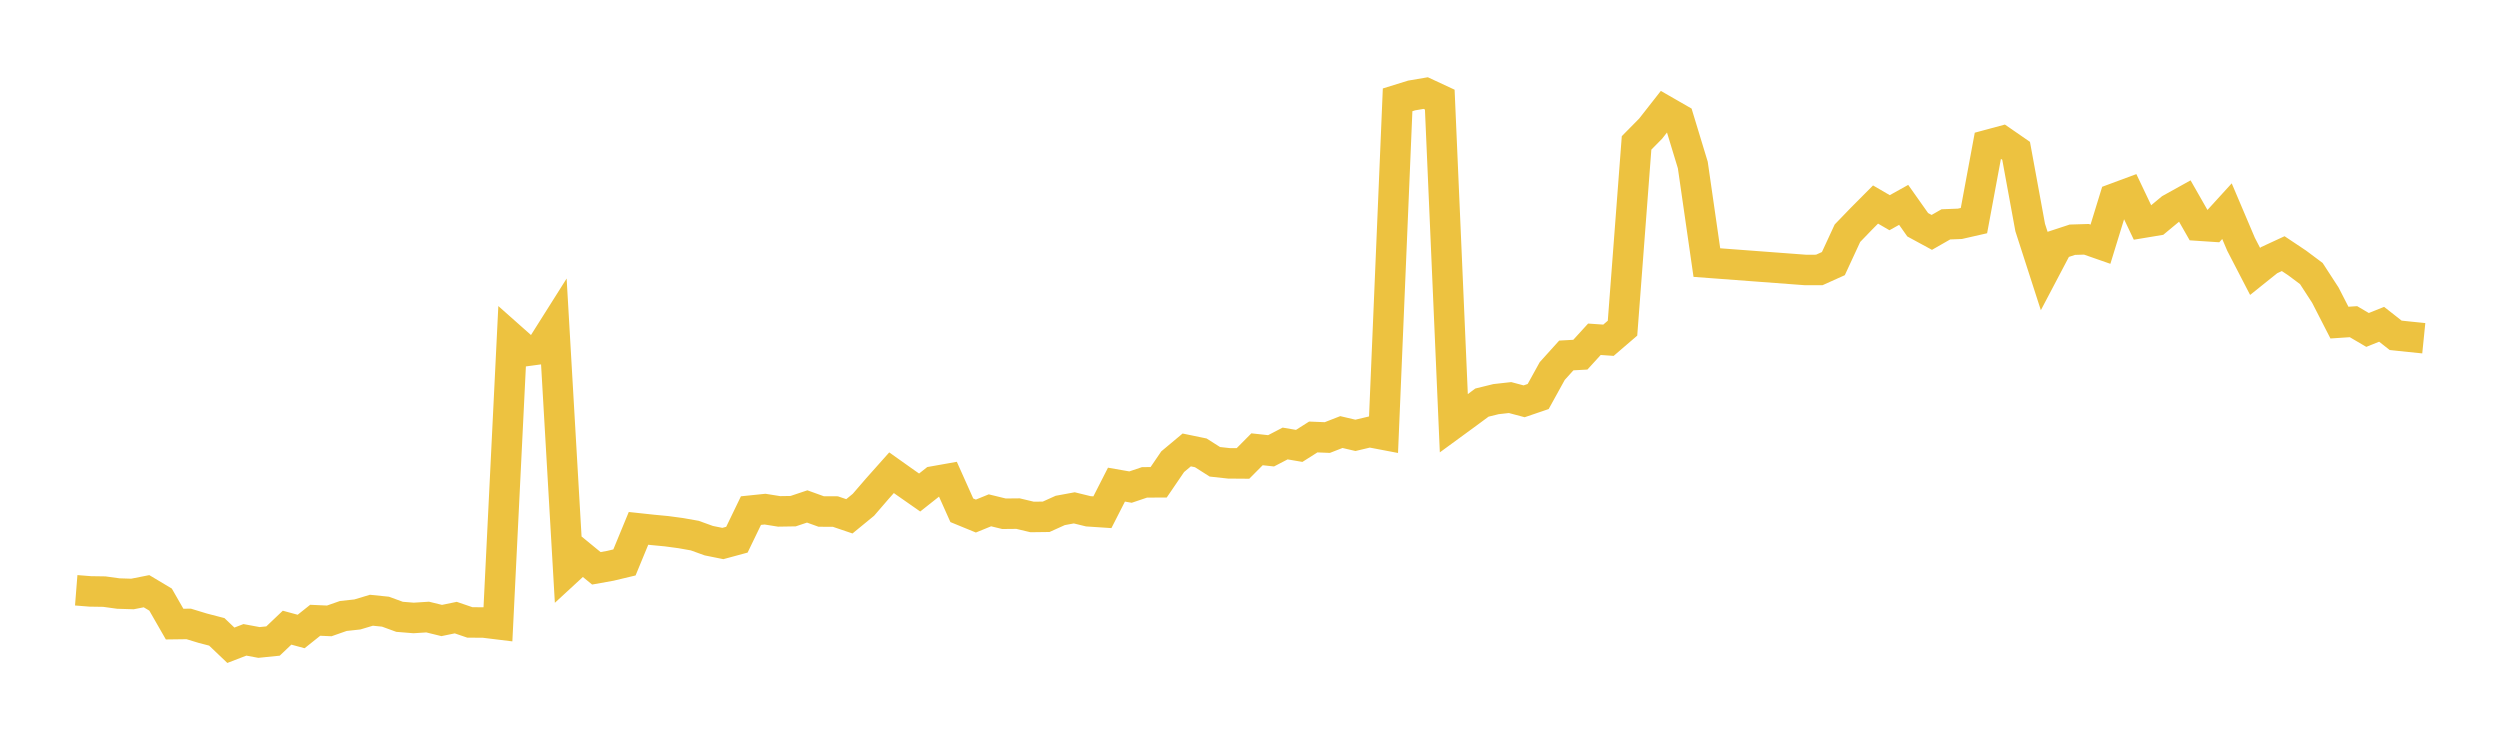 <svg width="164" height="48" xmlns="http://www.w3.org/2000/svg" xmlns:xlink="http://www.w3.org/1999/xlink"><path fill="none" stroke="rgb(237,194,64)" stroke-width="2" d="M5,38.723L5.922,38.796L6.844,38.81L7.766,38.937L8.689,38.965L9.611,38.783L10.533,39.333L11.455,40.941L12.377,40.929L13.299,41.21L14.222,41.45L15.144,42.329L16.066,41.974L16.988,42.145L17.91,42.052L18.832,41.175L19.754,41.426L20.677,40.69L21.599,40.731L22.521,40.408L23.443,40.308L24.365,40.032L25.287,40.126L26.21,40.463L27.132,40.538L28.054,40.479L28.976,40.705L29.898,40.515L30.82,40.83L31.743,40.838L32.665,40.951L33.587,22.209L34.509,23.027L35.431,22.903L36.353,21.442L37.275,37.376L38.198,36.525L39.12,37.281L40.042,37.116L40.964,36.896L41.886,34.661L42.808,34.76L43.731,34.848L44.653,34.972L45.575,35.135L46.497,35.468L47.419,35.654L48.341,35.404L49.263,33.495L50.186,33.4L51.108,33.547L52.03,33.532L52.952,33.223L53.874,33.556L54.796,33.557L55.719,33.87L56.641,33.114L57.563,32.046L58.485,31.011L59.407,31.665L60.329,32.309L61.251,31.579L62.174,31.415L63.096,33.475L64.018,33.853L64.94,33.477L65.862,33.702L66.784,33.693L67.707,33.913L68.629,33.901L69.551,33.485L70.473,33.315L71.395,33.541L72.317,33.602L73.24,31.792L74.162,31.953L75.084,31.642L76.006,31.64L76.928,30.287L77.85,29.516L78.772,29.707L79.695,30.294L80.617,30.395L81.539,30.402L82.461,29.473L83.383,29.573L84.305,29.093L85.228,29.251L86.15,28.666L87.072,28.703L87.994,28.343L88.916,28.559L89.838,28.34L90.76,28.516L91.683,6.549L92.605,6.263L93.527,6.106L94.449,6.535L95.371,27.766L96.293,27.092L97.216,26.41L98.138,26.183L99.06,26.08L99.982,26.326L100.904,26.012L101.826,24.341L102.749,23.318L103.671,23.267L104.593,22.256L105.515,22.32L106.437,21.528L107.359,9.374L108.281,8.44L109.204,7.262L110.126,7.792L111.048,10.825L111.97,17.225L118.425,17.709L119.347,17.708L120.269,17.293L121.192,15.299L122.114,14.344L123.036,13.417L123.958,13.953L124.88,13.439L125.802,14.744L126.725,15.245L127.647,14.718L128.569,14.682L129.491,14.472L130.413,9.506L131.335,9.257L132.257,9.894L133.18,14.924L134.102,17.781L135.024,16.029L135.946,15.726L136.868,15.698L137.79,16.02L138.713,13.019L139.635,12.677L140.557,14.615L141.479,14.462L142.401,13.697L143.323,13.185L144.246,14.803L145.168,14.864L146.09,13.853L147.012,16.023L147.934,17.804L148.856,17.066L149.778,16.639L150.701,17.255L151.623,17.944L152.545,19.365L153.467,21.163L154.389,21.102L155.311,21.644L156.234,21.273L157.156,21.997L158.078,22.095L159,22.188"></path></svg>
